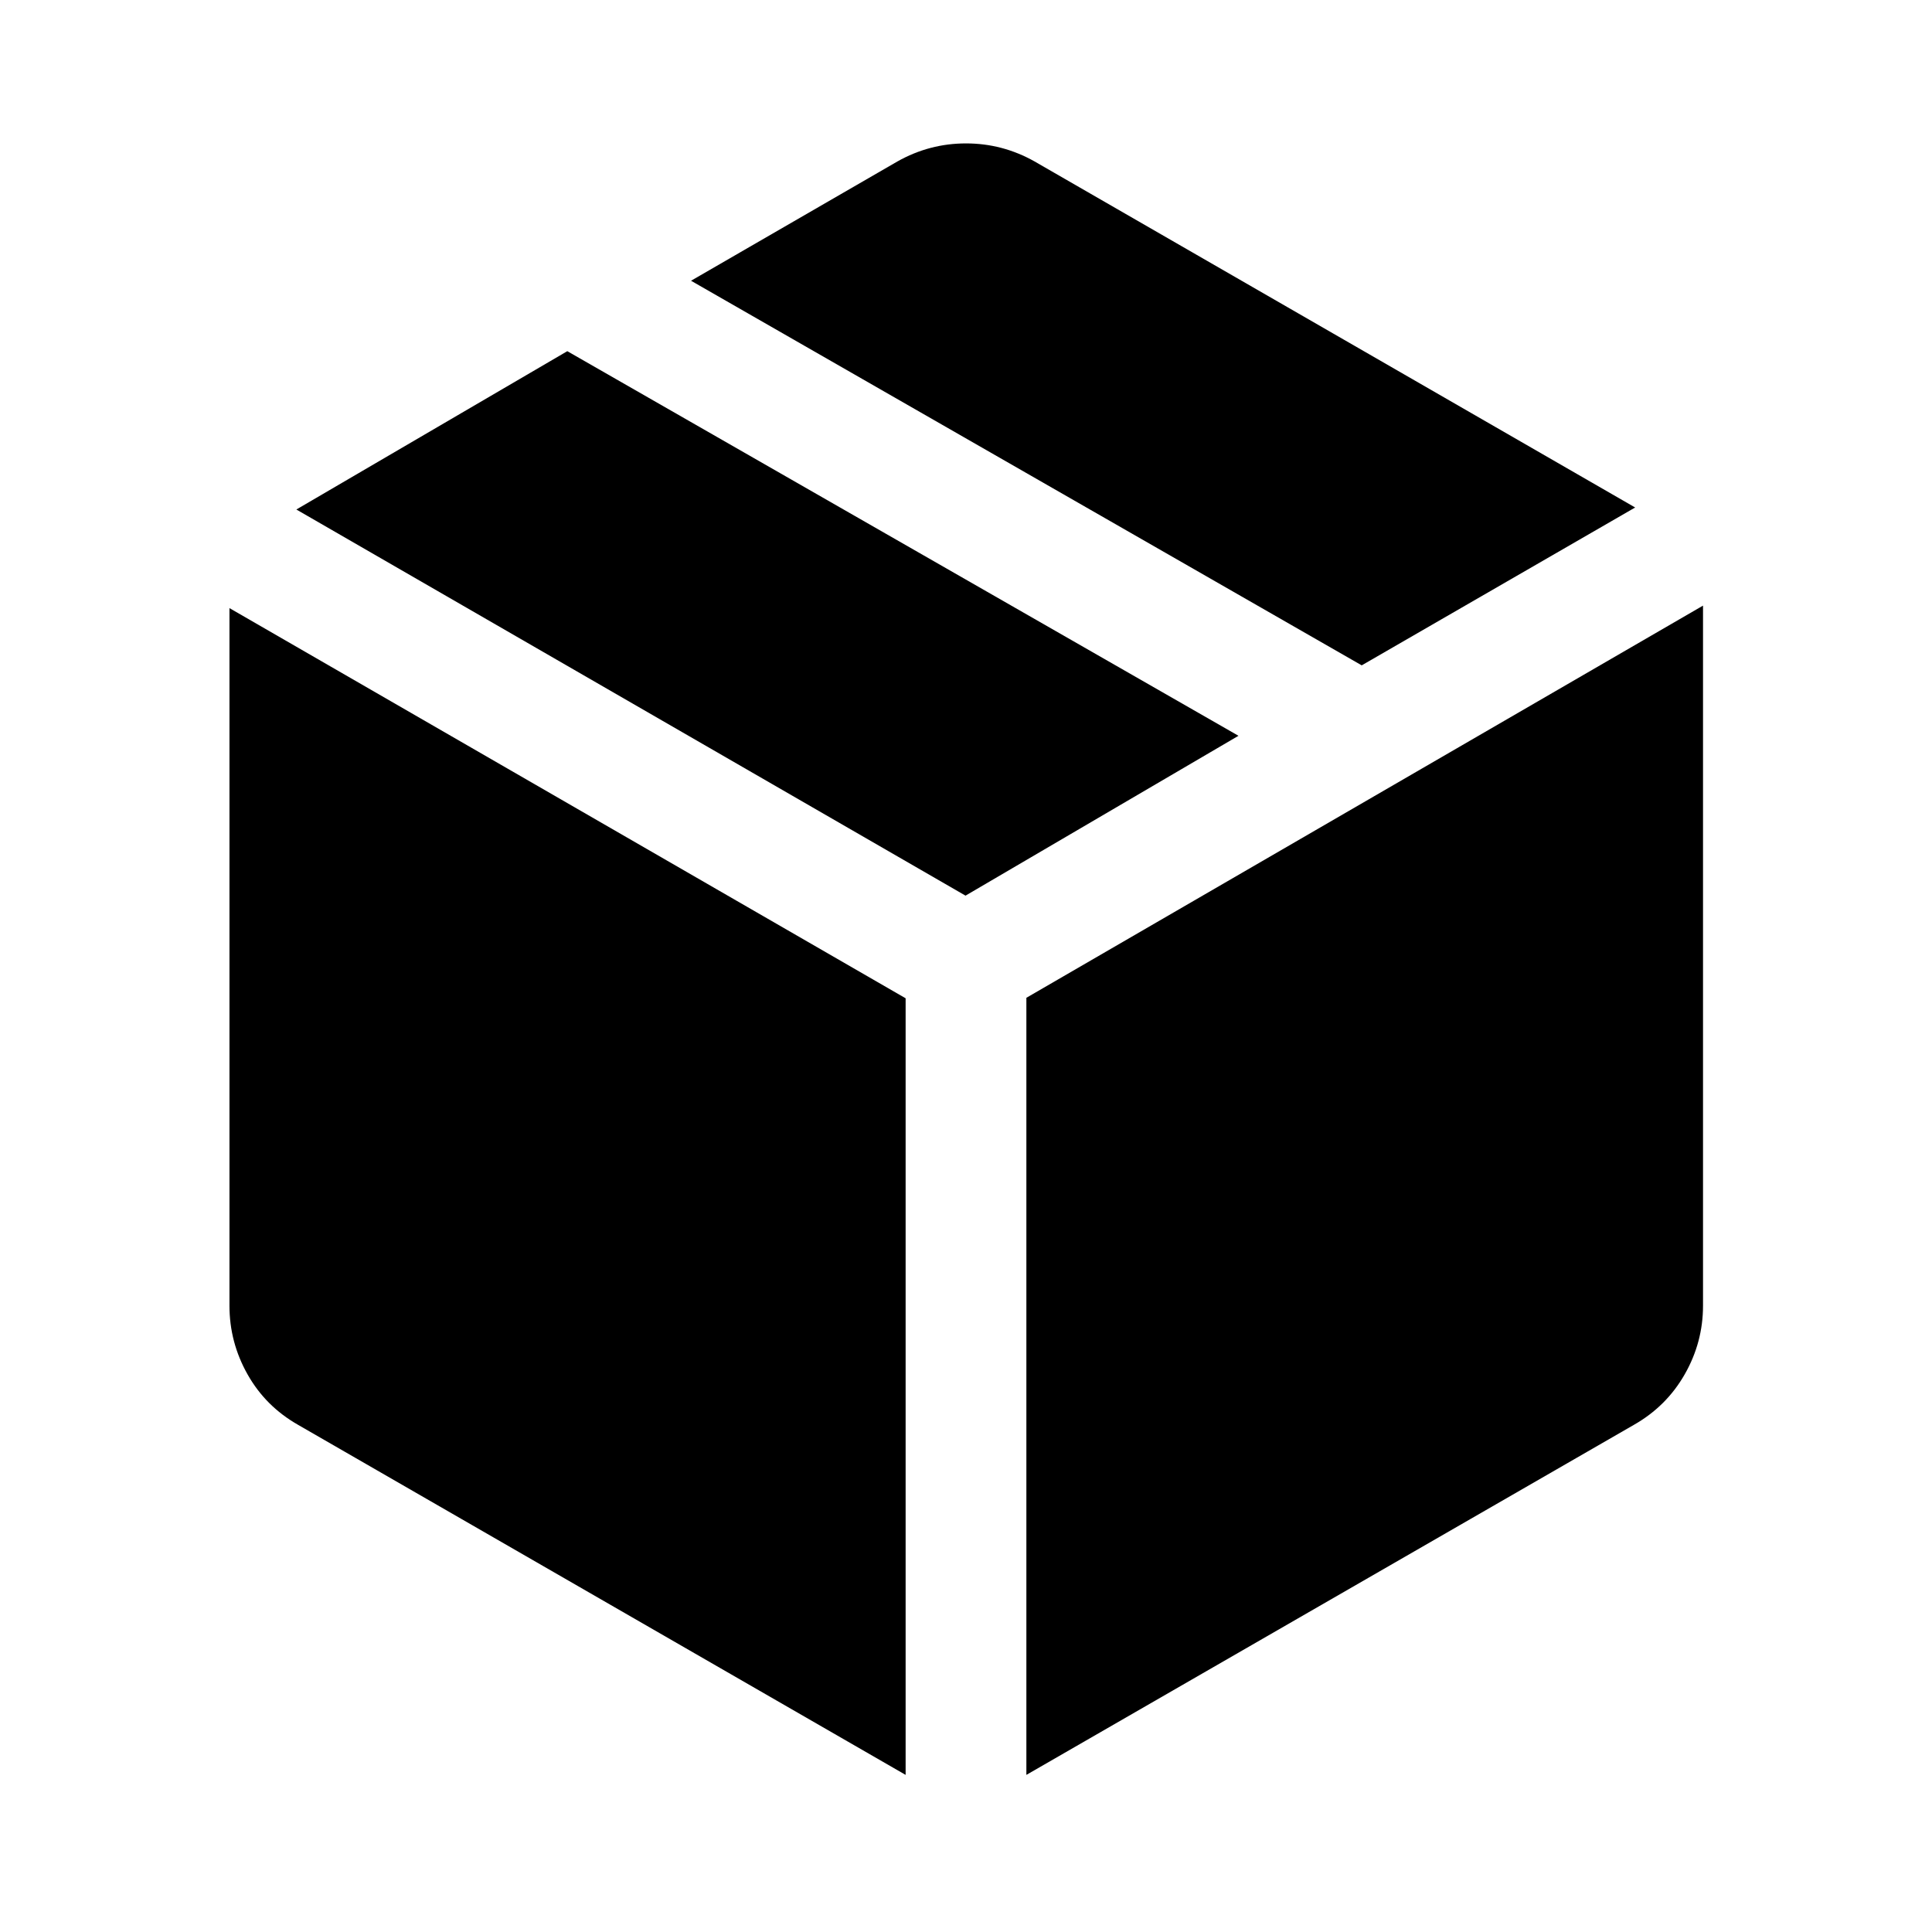 <svg xmlns="http://www.w3.org/2000/svg" width="48" height="48" viewBox="0 -960 960 960"><path d="M450-78.07v-385.89L114.02-657.83v346.63q0 18.16 8.96 34.07 8.95 15.91 25.11 25.11L450-78.07Zm60 0 301.91-173.95q16.16-9.2 25.23-25.11 9.08-15.91 9.08-34.07v-347.87L510-464.2v386.13Zm166.63-551.32 135.87-78.44-298.43-171.95q-15.92-8.96-34.07-8.96t-34.07 8.96L343.37-820.5l333.26 191.11ZM479.76-514.96l135.63-79.43-333.5-191.11-134.63 78.67 332.5 191.87Z"/></svg>